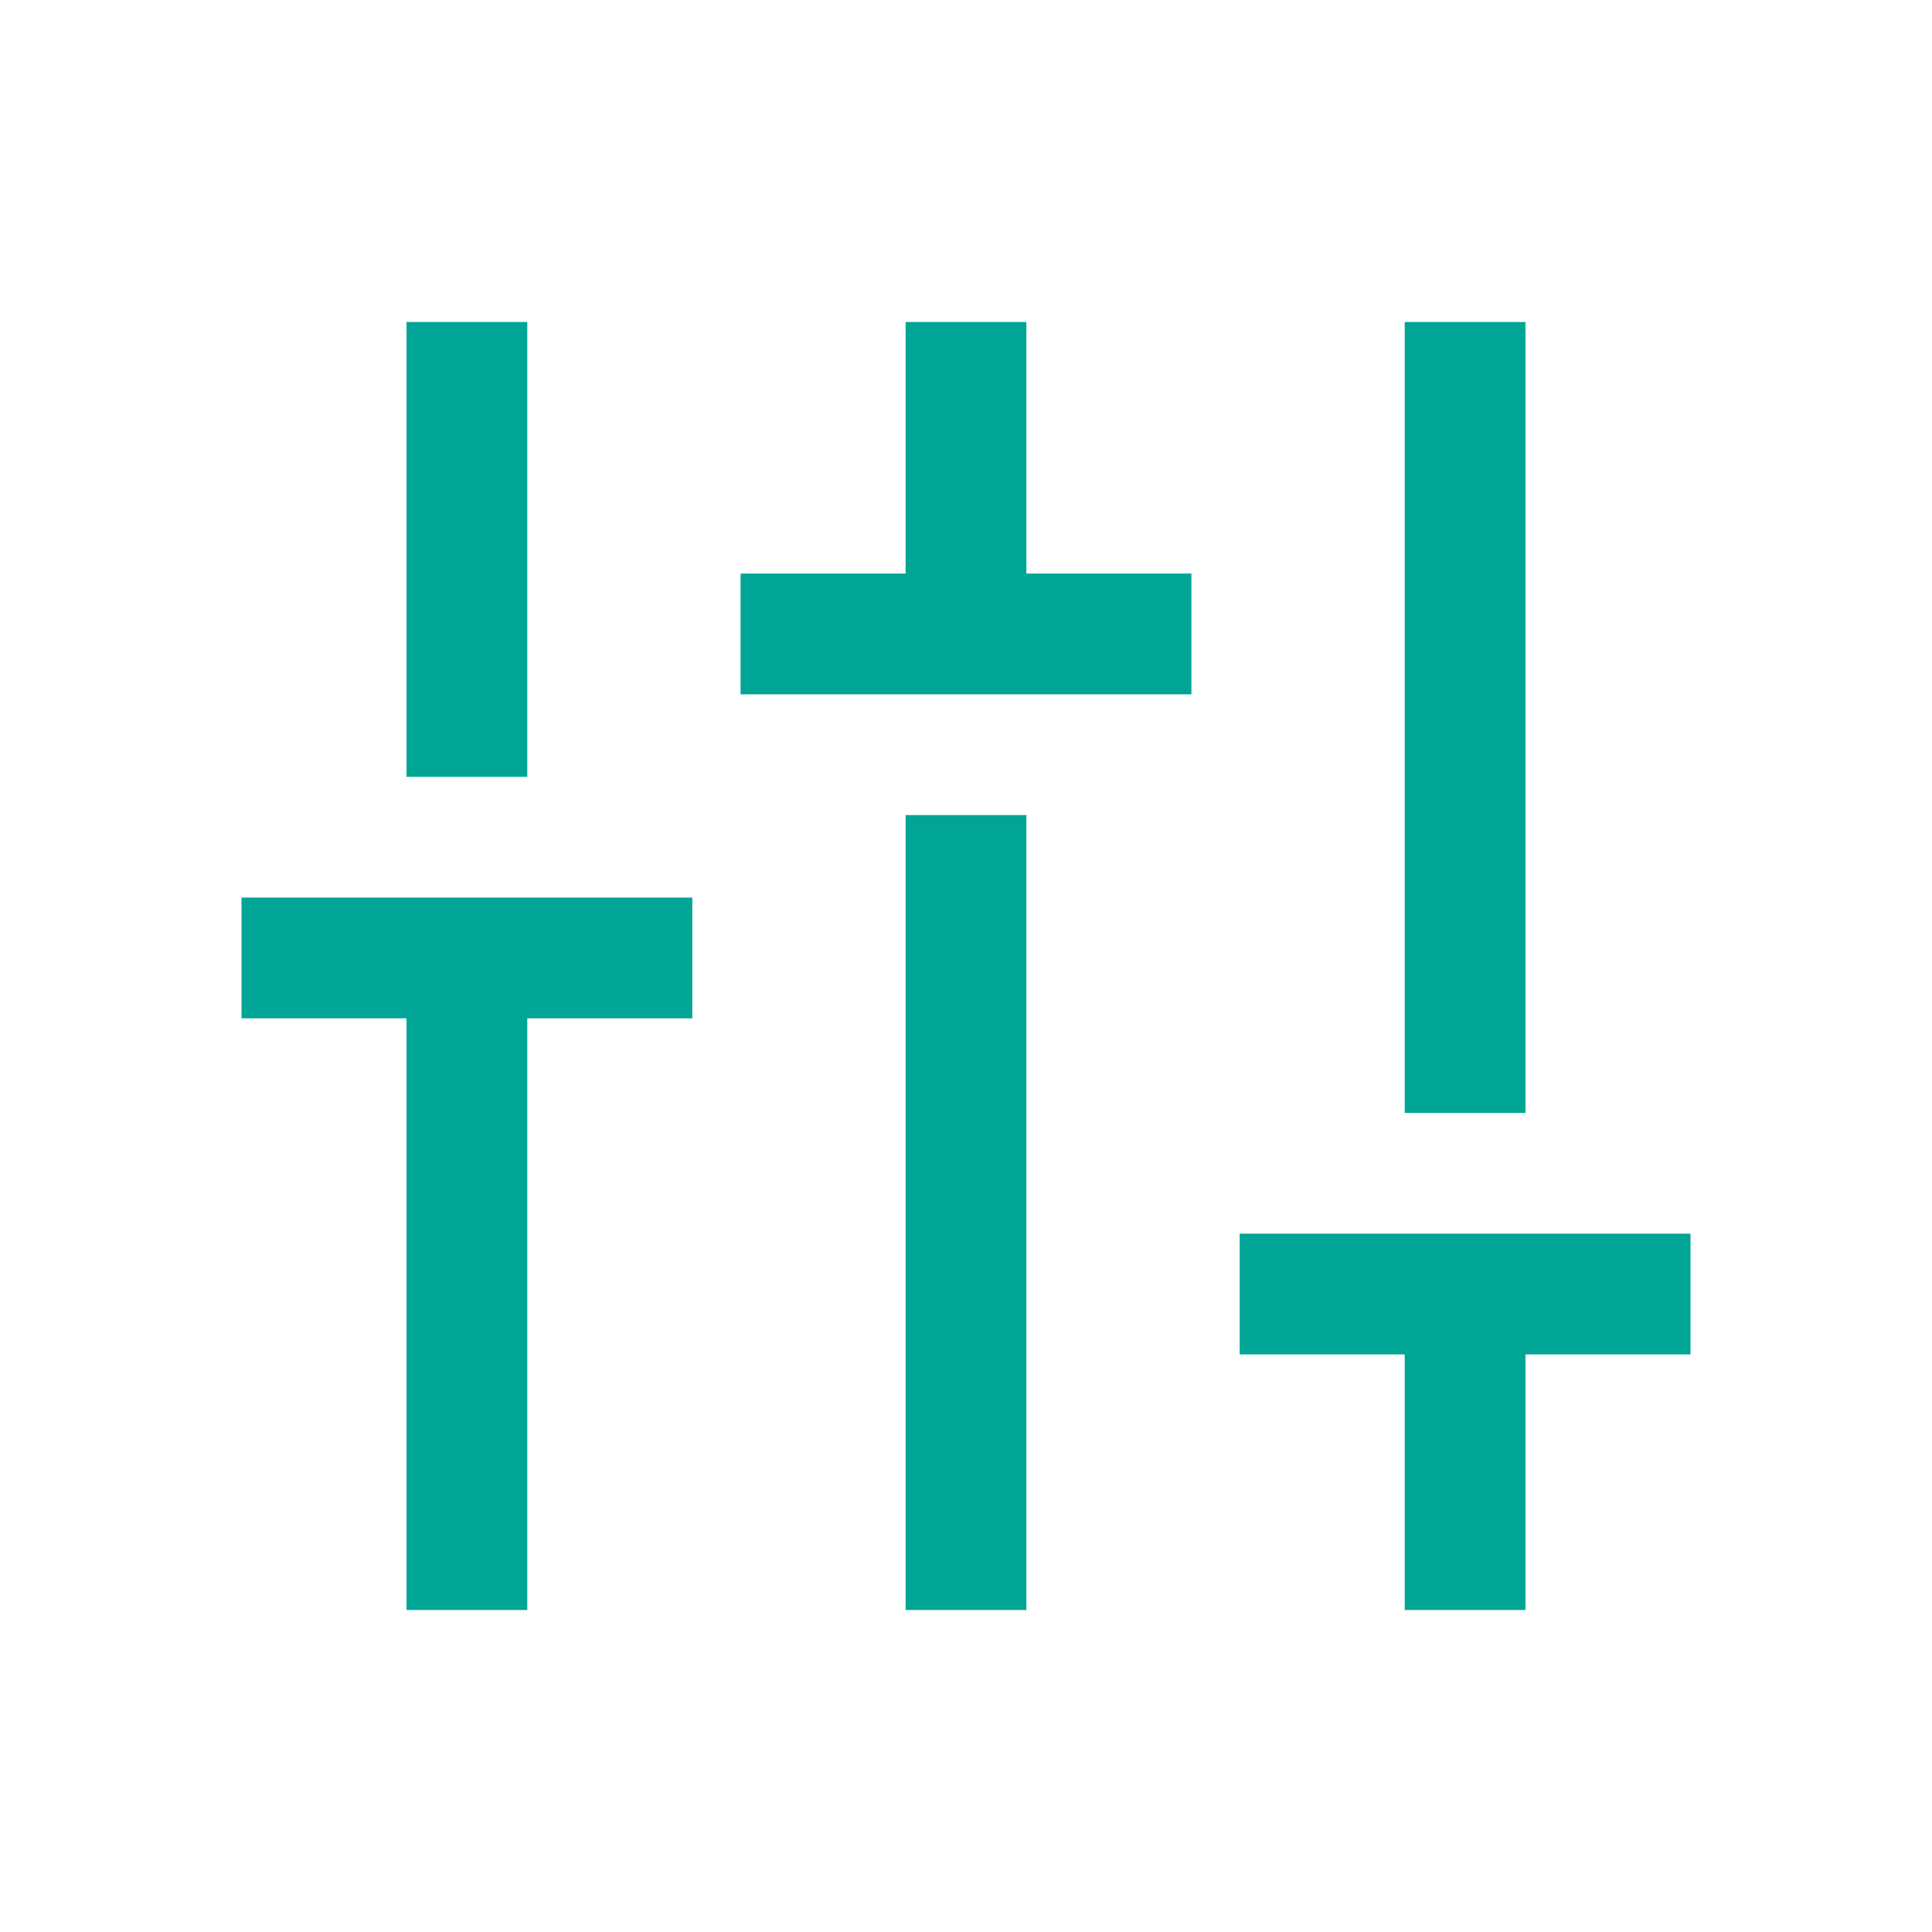 <svg width="180" height="180" viewBox="0 0 180 180" fill="none" xmlns="http://www.w3.org/2000/svg">
<mask id="mask0_4255_3207" style="mask-type:alpha" maskUnits="userSpaceOnUse" x="0" y="0" width="180" height="180">
<rect width="180" height="180" fill="#D9D9D9"/>
</mask>
<g mask="url(#mask0_4255_3207)">
<path d="M37.875 150V94.875H22.5V83.625H64.5V94.875H49.125V150H37.875ZM37.875 72.375V30H49.125V72.375H37.875ZM69 64.688V53.438H84.375V30H95.625V53.438H111V64.688H69ZM84.375 150V75.938H95.625V150H84.375ZM130.875 150V126.188H115.5V114.938H157.5V126.188H142.125V150H130.875ZM130.875 103.688V30H142.125V103.688H130.875Z" fill="#00A595"/>
</g>
</svg>
